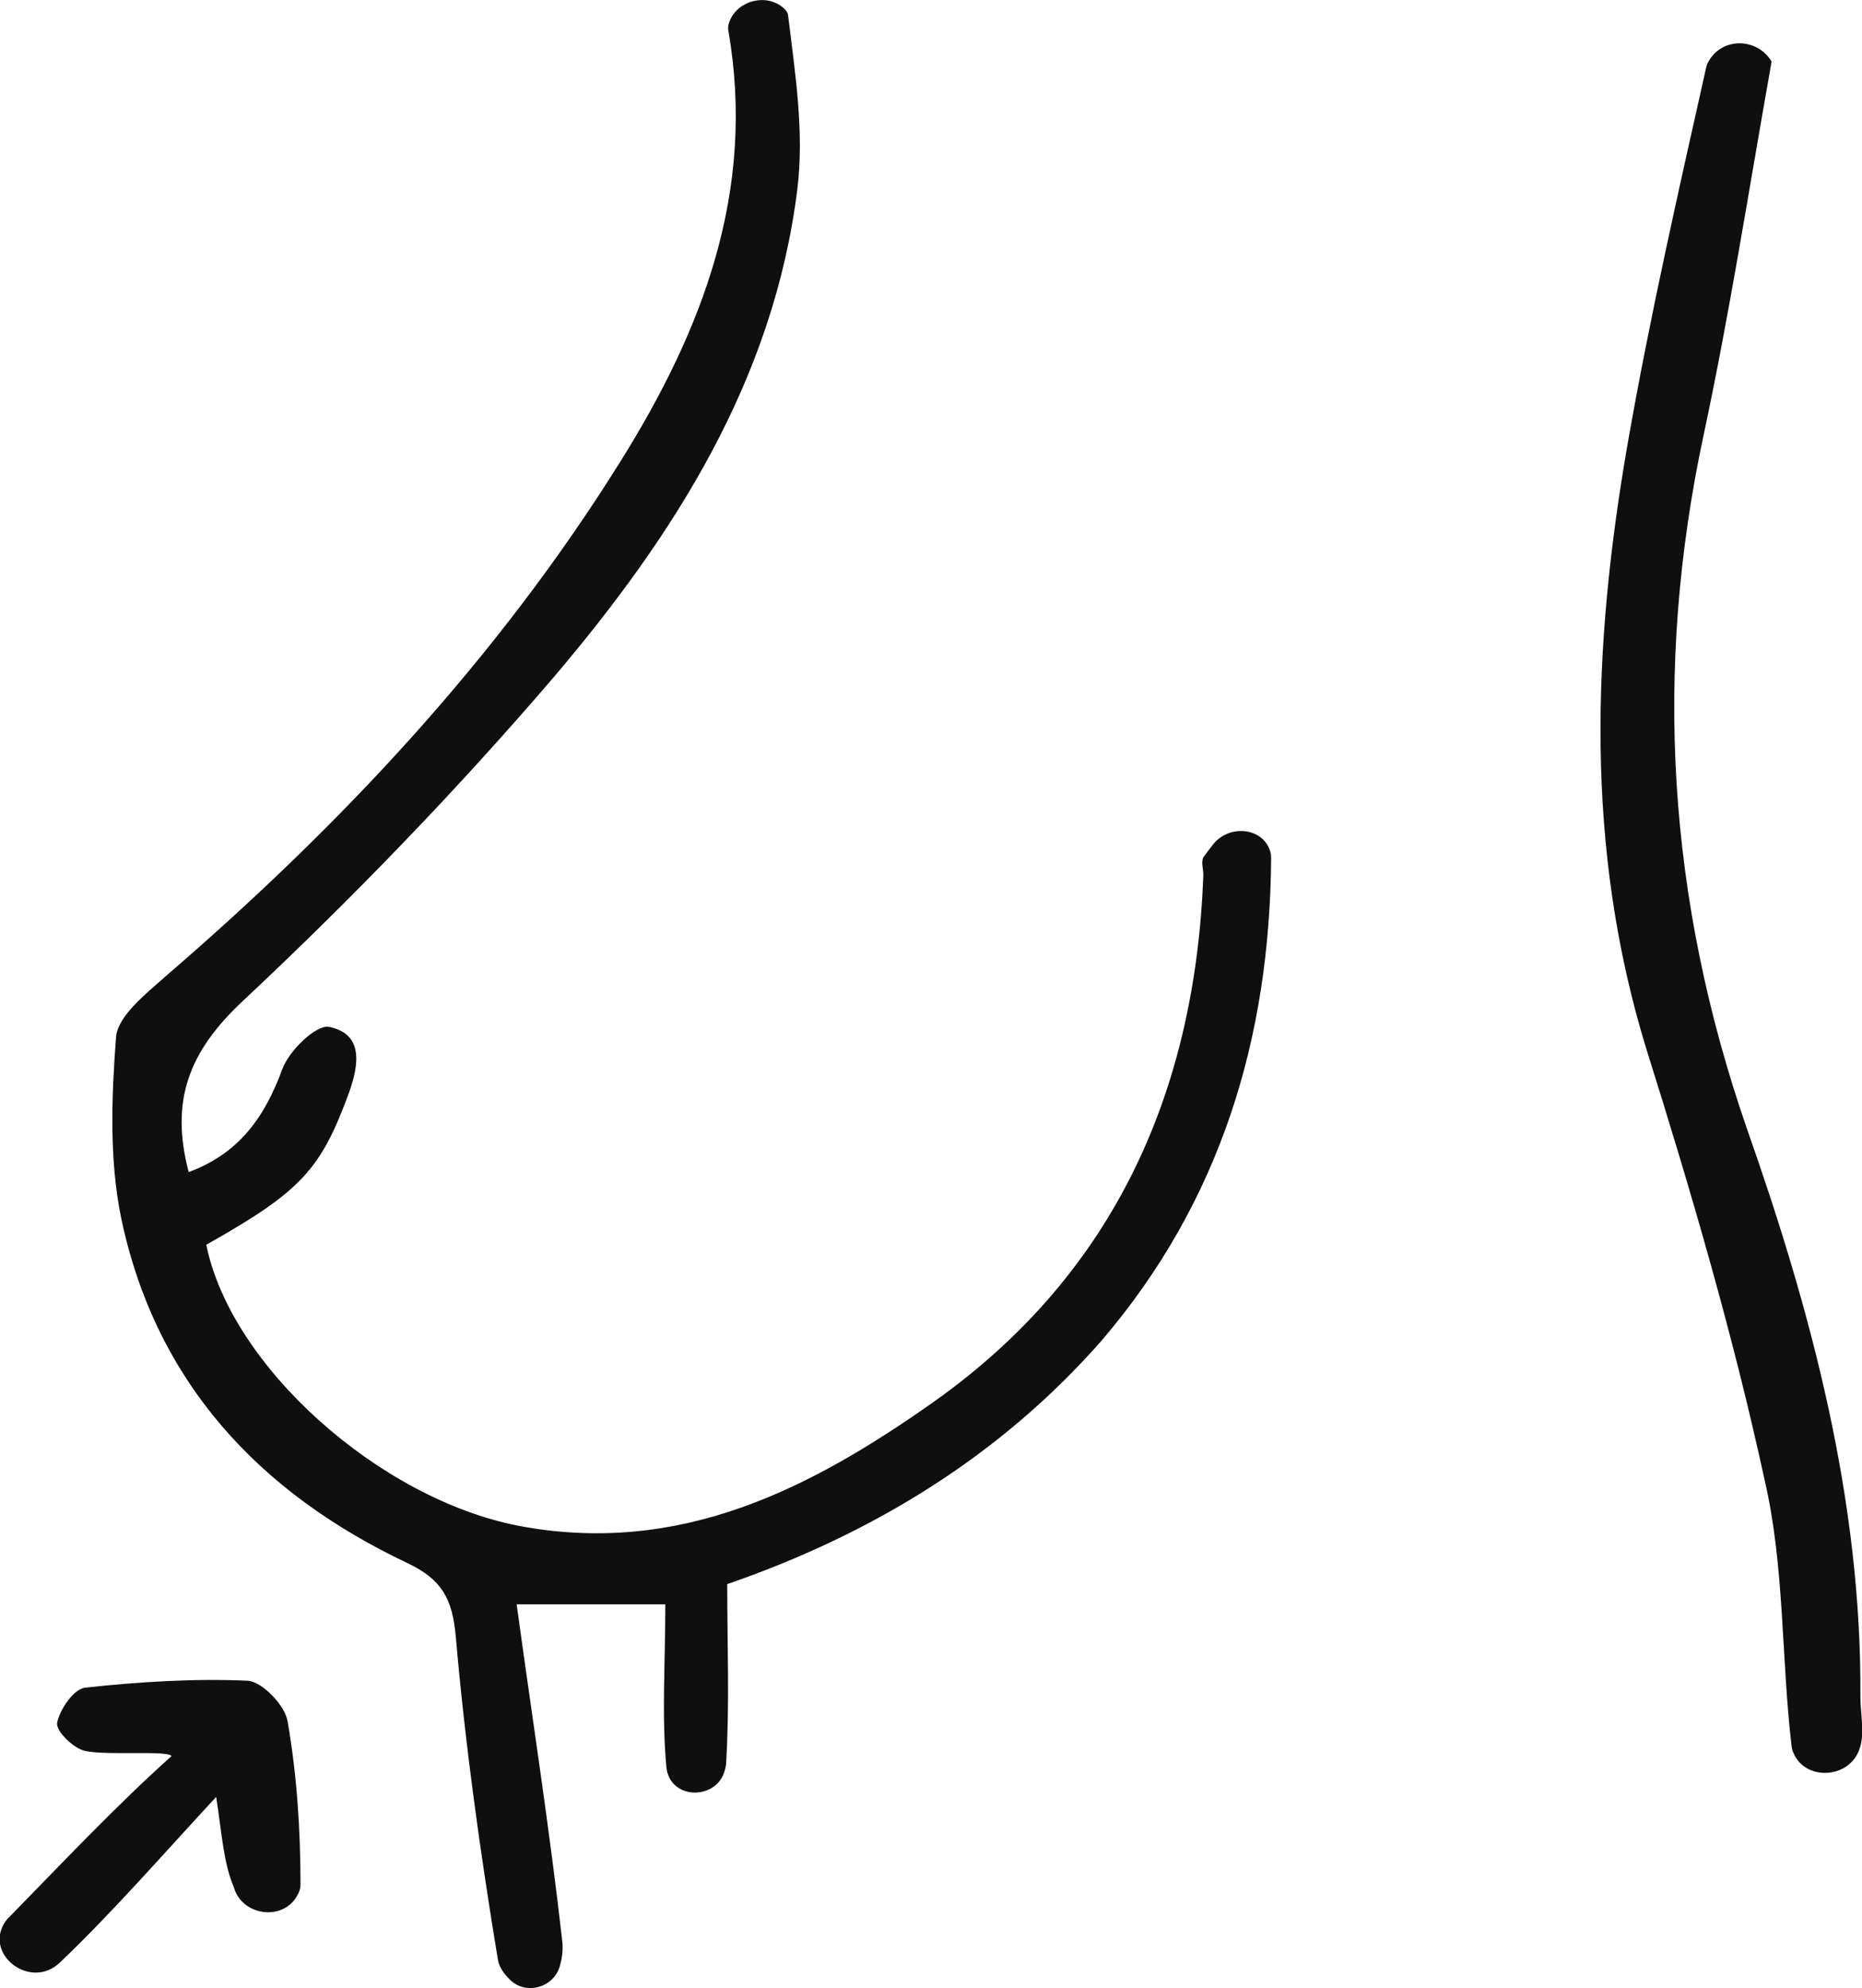 <?xml version="1.0" encoding="UTF-8"?> <svg xmlns="http://www.w3.org/2000/svg" id="_Слой_2" data-name="Слой 2" viewBox="0 0 69.77 74.46"><g id="_Главная_страница" data-name="Главная страница"><g><path d="M27.25,59.34c0,2.28.09,4.47-.04,6.67,0,.13-.04.26-.08.39-.34.96-1.8,1-2.11.03-.03-.08-.04-.16-.05-.24-.18-1.93-.04-3.9-.04-6.1h-5.57c.57,4.17,1.23,8.38,1.71,12.63.03.29,0,.58-.08.87-.2.85-1.29,1.17-1.9.54-.22-.22-.38-.46-.43-.71-.66-3.99-1.23-8.07-1.58-12.11-.13-1.45-.53-2.15-1.8-2.76-5.57-2.63-9.47-6.8-10.75-12.98-.44-2.19-.35-4.52-.18-6.75.09-.79,1.1-1.58,1.84-2.24,6.58-5.66,12.46-11.93,17.06-19.3,3.07-4.91,5.09-10.13,4.04-16.14-.02-.11,0-.23.05-.35.31-.78,1.38-1.05,2.02-.49.1.09.16.18.17.27.26,2.15.61,4.34.35,6.49-.88,7.15-4.61,12.98-9.12,18.29-3.64,4.25-7.59,8.33-11.67,12.15-2.02,1.89-2.72,3.73-2.02,6.4,1.89-.7,2.85-2.06,3.51-3.86.26-.7,1.27-1.67,1.75-1.58,1.27.26,1.14,1.36.75,2.46-1.05,2.85-1.75,3.68-5.35,5.7.92,4.56,6.49,9.52,11.71,10.53,6.05,1.14,10.96-1.4,15.61-4.69,6.71-4.78,9.74-11.58,10.04-19.69,0-.22-.09-.48,0-.66.12-.17.25-.33.37-.49.6-.75,1.87-.64,2.14.28.02.07.03.14.03.21-.04,6.75-1.89,12.89-6.36,18.11-3.82,4.34-8.6,7.24-14.04,9.12Z" fill="#0f0f0f"></path><path d="M66.38,2.32c-.88,4.96-1.58,9.47-2.54,13.95-1.89,8.82-1.36,17.41,1.62,26.01,2.41,6.84,4.3,13.9,4.25,21.27,0,.66.18,1.4-.04,1.97,0,.03-.02.05-.03.08-.43,1.03-2.01,1.09-2.44.05-.04-.08-.06-.17-.07-.26-.39-3.33-.26-6.75-1.01-9.96-1.18-5.44-2.76-10.83-4.43-16.14-2.32-7.54-2.02-15.09-.7-22.68.83-4.74,1.89-9.39,2.94-14.08.04-.17.13-.32.26-.47.58-.65,1.63-.56,2.13.15.02.03.05.07.06.09Z" fill="#0f0f0f"></path><path d="M8.12,67.28c-2.11,2.28-3.9,4.34-5.88,6.23-.04.03-.08.07-.12.1-1.07.83-2.65-.4-1.97-1.56.04-.07.09-.14.15-.2,1.93-1.97,4.07-4.24,6.13-6.08-.18-.22-2.4-.01-3.24-.19-.44-.09-1.1-.75-1.05-1.05.09-.48.61-1.27,1.05-1.32,2.02-.22,4.08-.35,6.1-.26.53.04,1.4.92,1.49,1.54.35,2.02.48,4.08.48,6.1,0,.14-.04.27-.12.4-.51.95-1.99.79-2.35-.22-.01-.03-.02-.06-.03-.09-.39-.92-.44-1.97-.66-3.38Z" fill="#0f0f0f"></path></g></g></svg> 